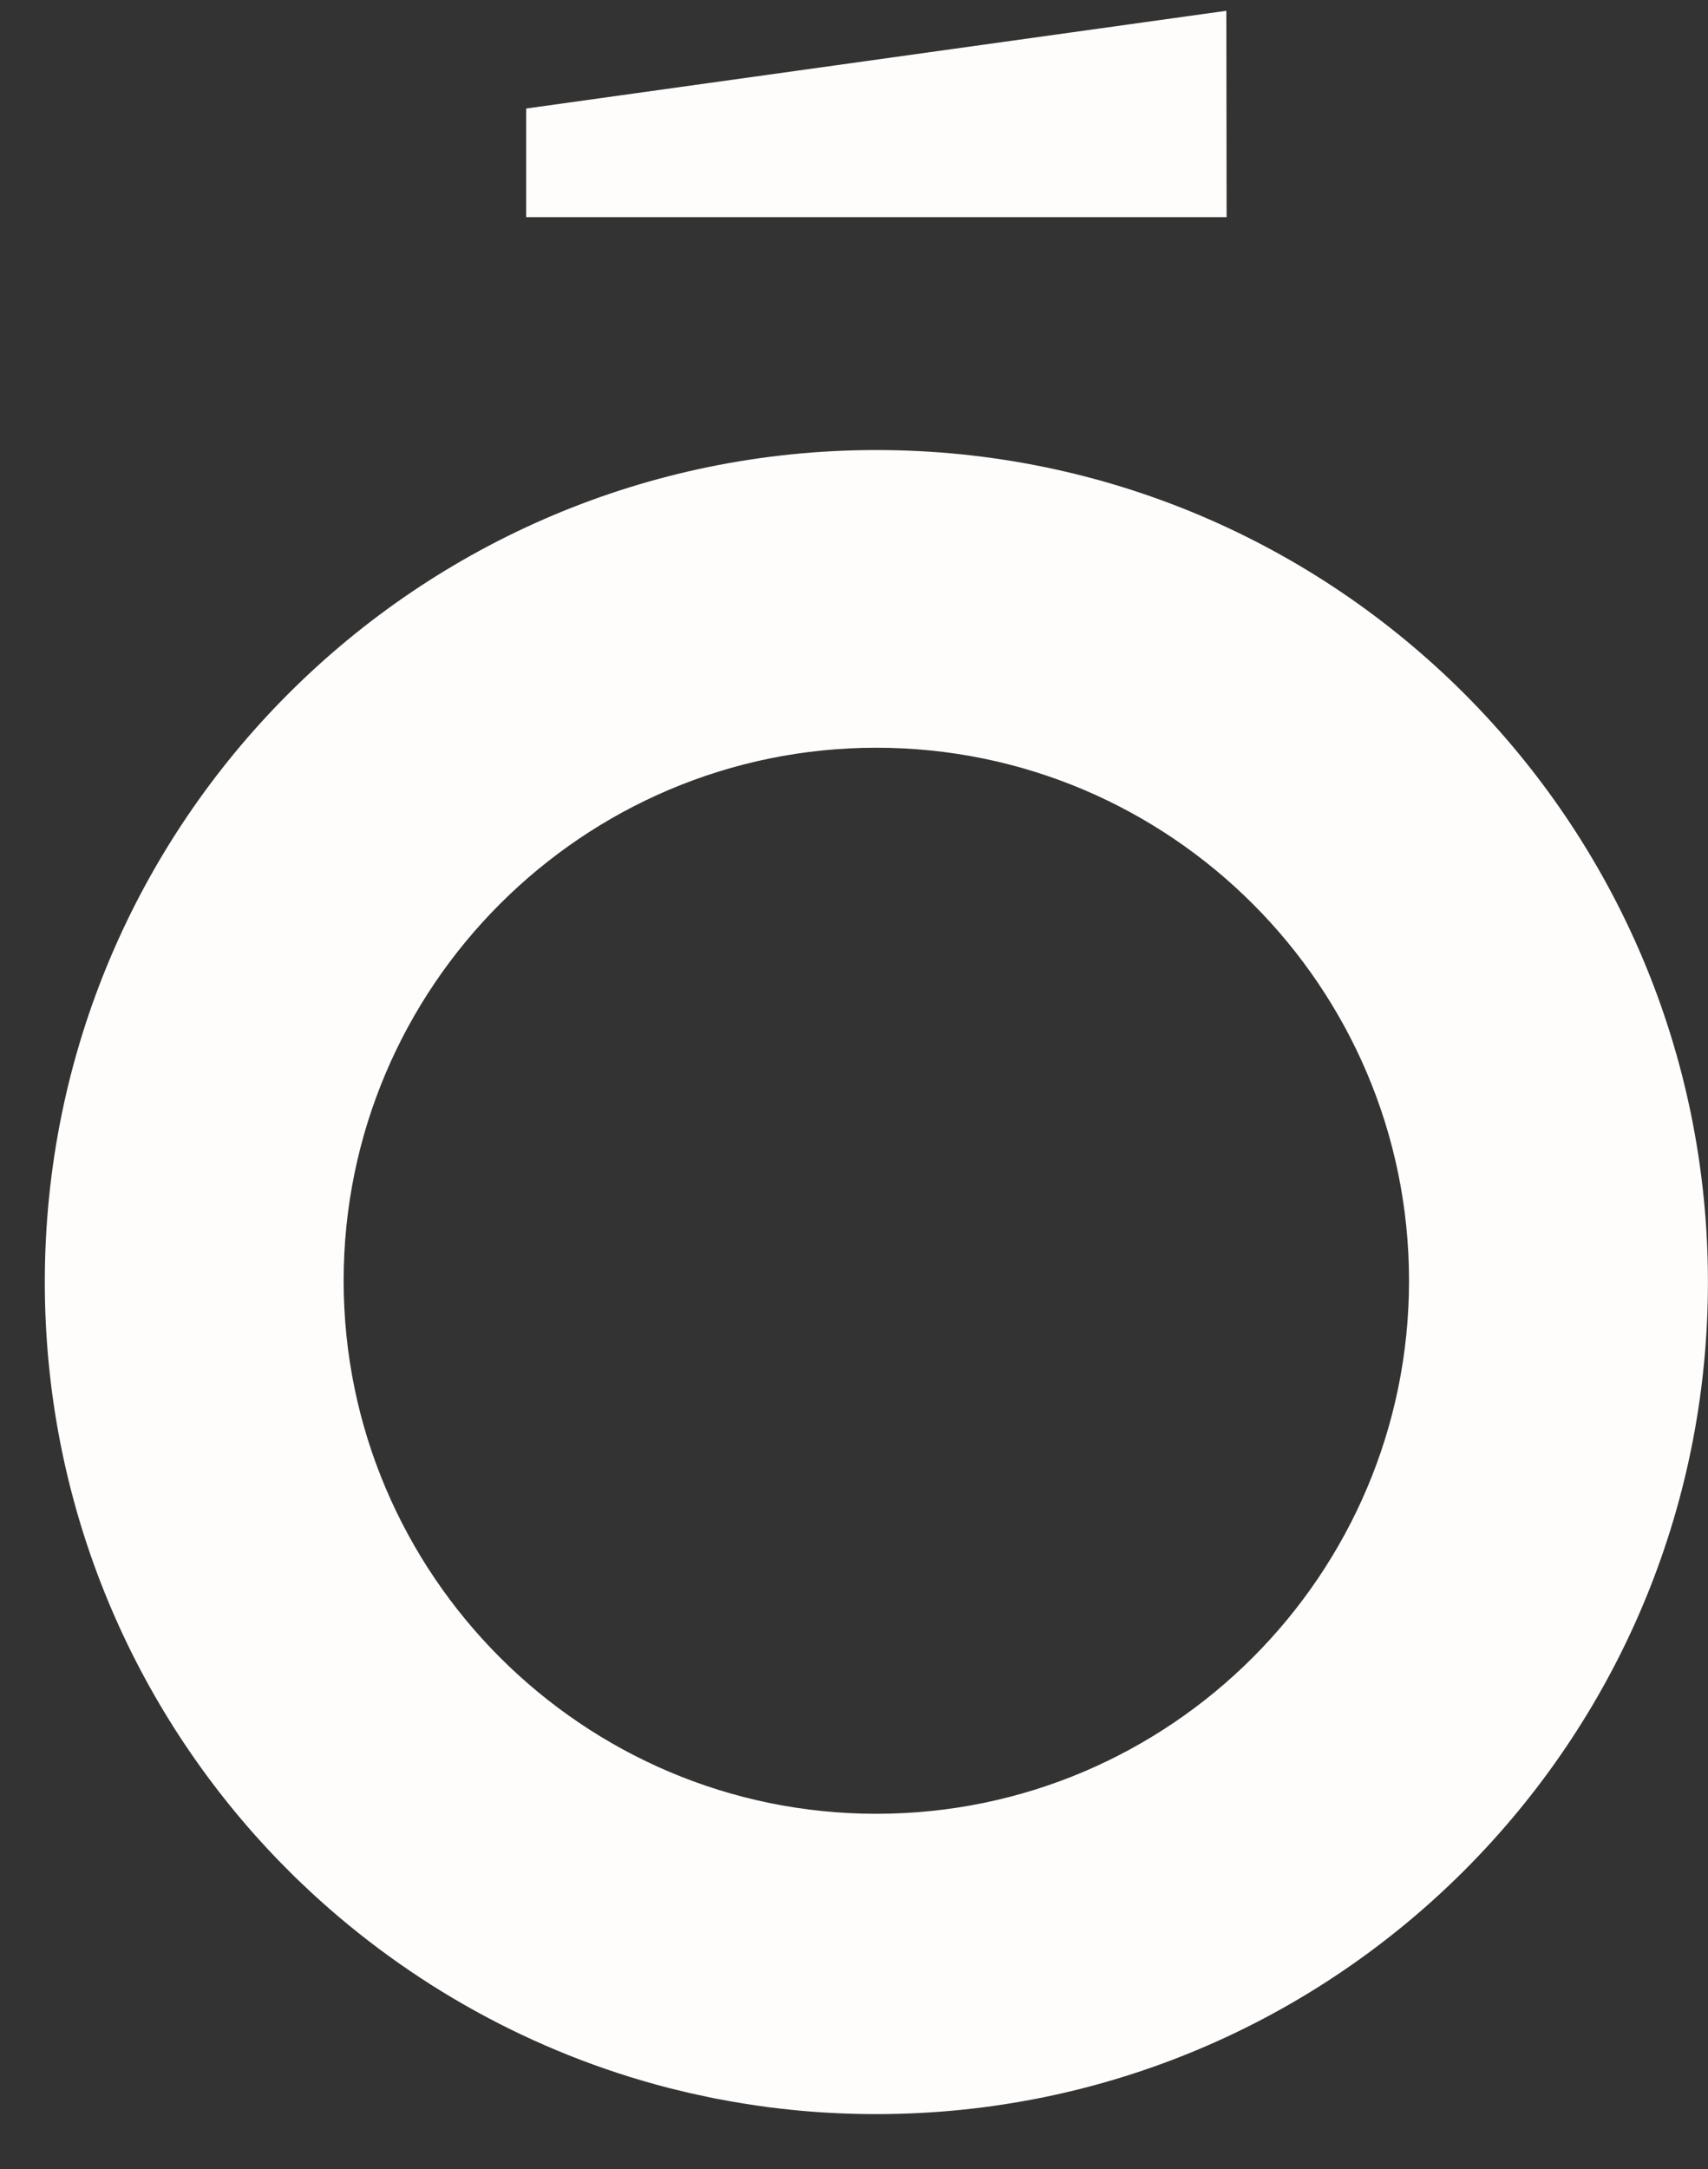 <svg width="26" height="33" viewBox="0 0 26 33" fill="none" xmlns="http://www.w3.org/2000/svg">
<rect x="0" y="0" width="26" height="33" fill="#333333" stroke="none"/>
<path d="M18.672 3.304H8.01V1.651L18.668 0.164L18.672 3.304Z" fill="#FEFDFB"/>
<path d="M13.34 27.595C8.872 27.595 5.231 23.954 5.231 19.485C5.231 15.013 8.872 11.376 13.34 11.376C17.813 11.376 21.449 15.013 21.449 19.485C21.449 23.954 17.813 27.595 13.34 27.595ZM13.341 6.847C6.35 6.847 0.682 12.514 0.682 19.505C0.682 22.833 1.965 25.859 4.063 28.119C4.111 28.17 4.158 28.22 4.206 28.27C4.264 28.329 4.321 28.389 4.38 28.447C4.419 28.486 4.458 28.525 4.497 28.564C4.567 28.631 4.637 28.698 4.709 28.764C4.712 28.768 4.714 28.771 4.717 28.773C6.238 30.185 8.105 31.231 10.175 31.765C10.176 31.766 10.176 31.766 10.177 31.766C10.278 31.79 10.379 31.815 10.48 31.839C10.48 31.839 10.481 31.84 10.482 31.84C10.584 31.863 10.686 31.885 10.788 31.906C10.839 31.917 10.891 31.928 10.943 31.937C11.195 31.985 11.45 32.026 11.706 32.06C11.771 32.068 11.836 32.076 11.902 32.083C11.998 32.094 12.095 32.104 12.192 32.113C12.57 32.147 12.953 32.164 13.341 32.164C20.331 32.164 25.999 26.497 25.999 19.505C25.999 12.514 20.331 6.847 13.341 6.847Z" fill="#FEFDFB"/>
</svg>

